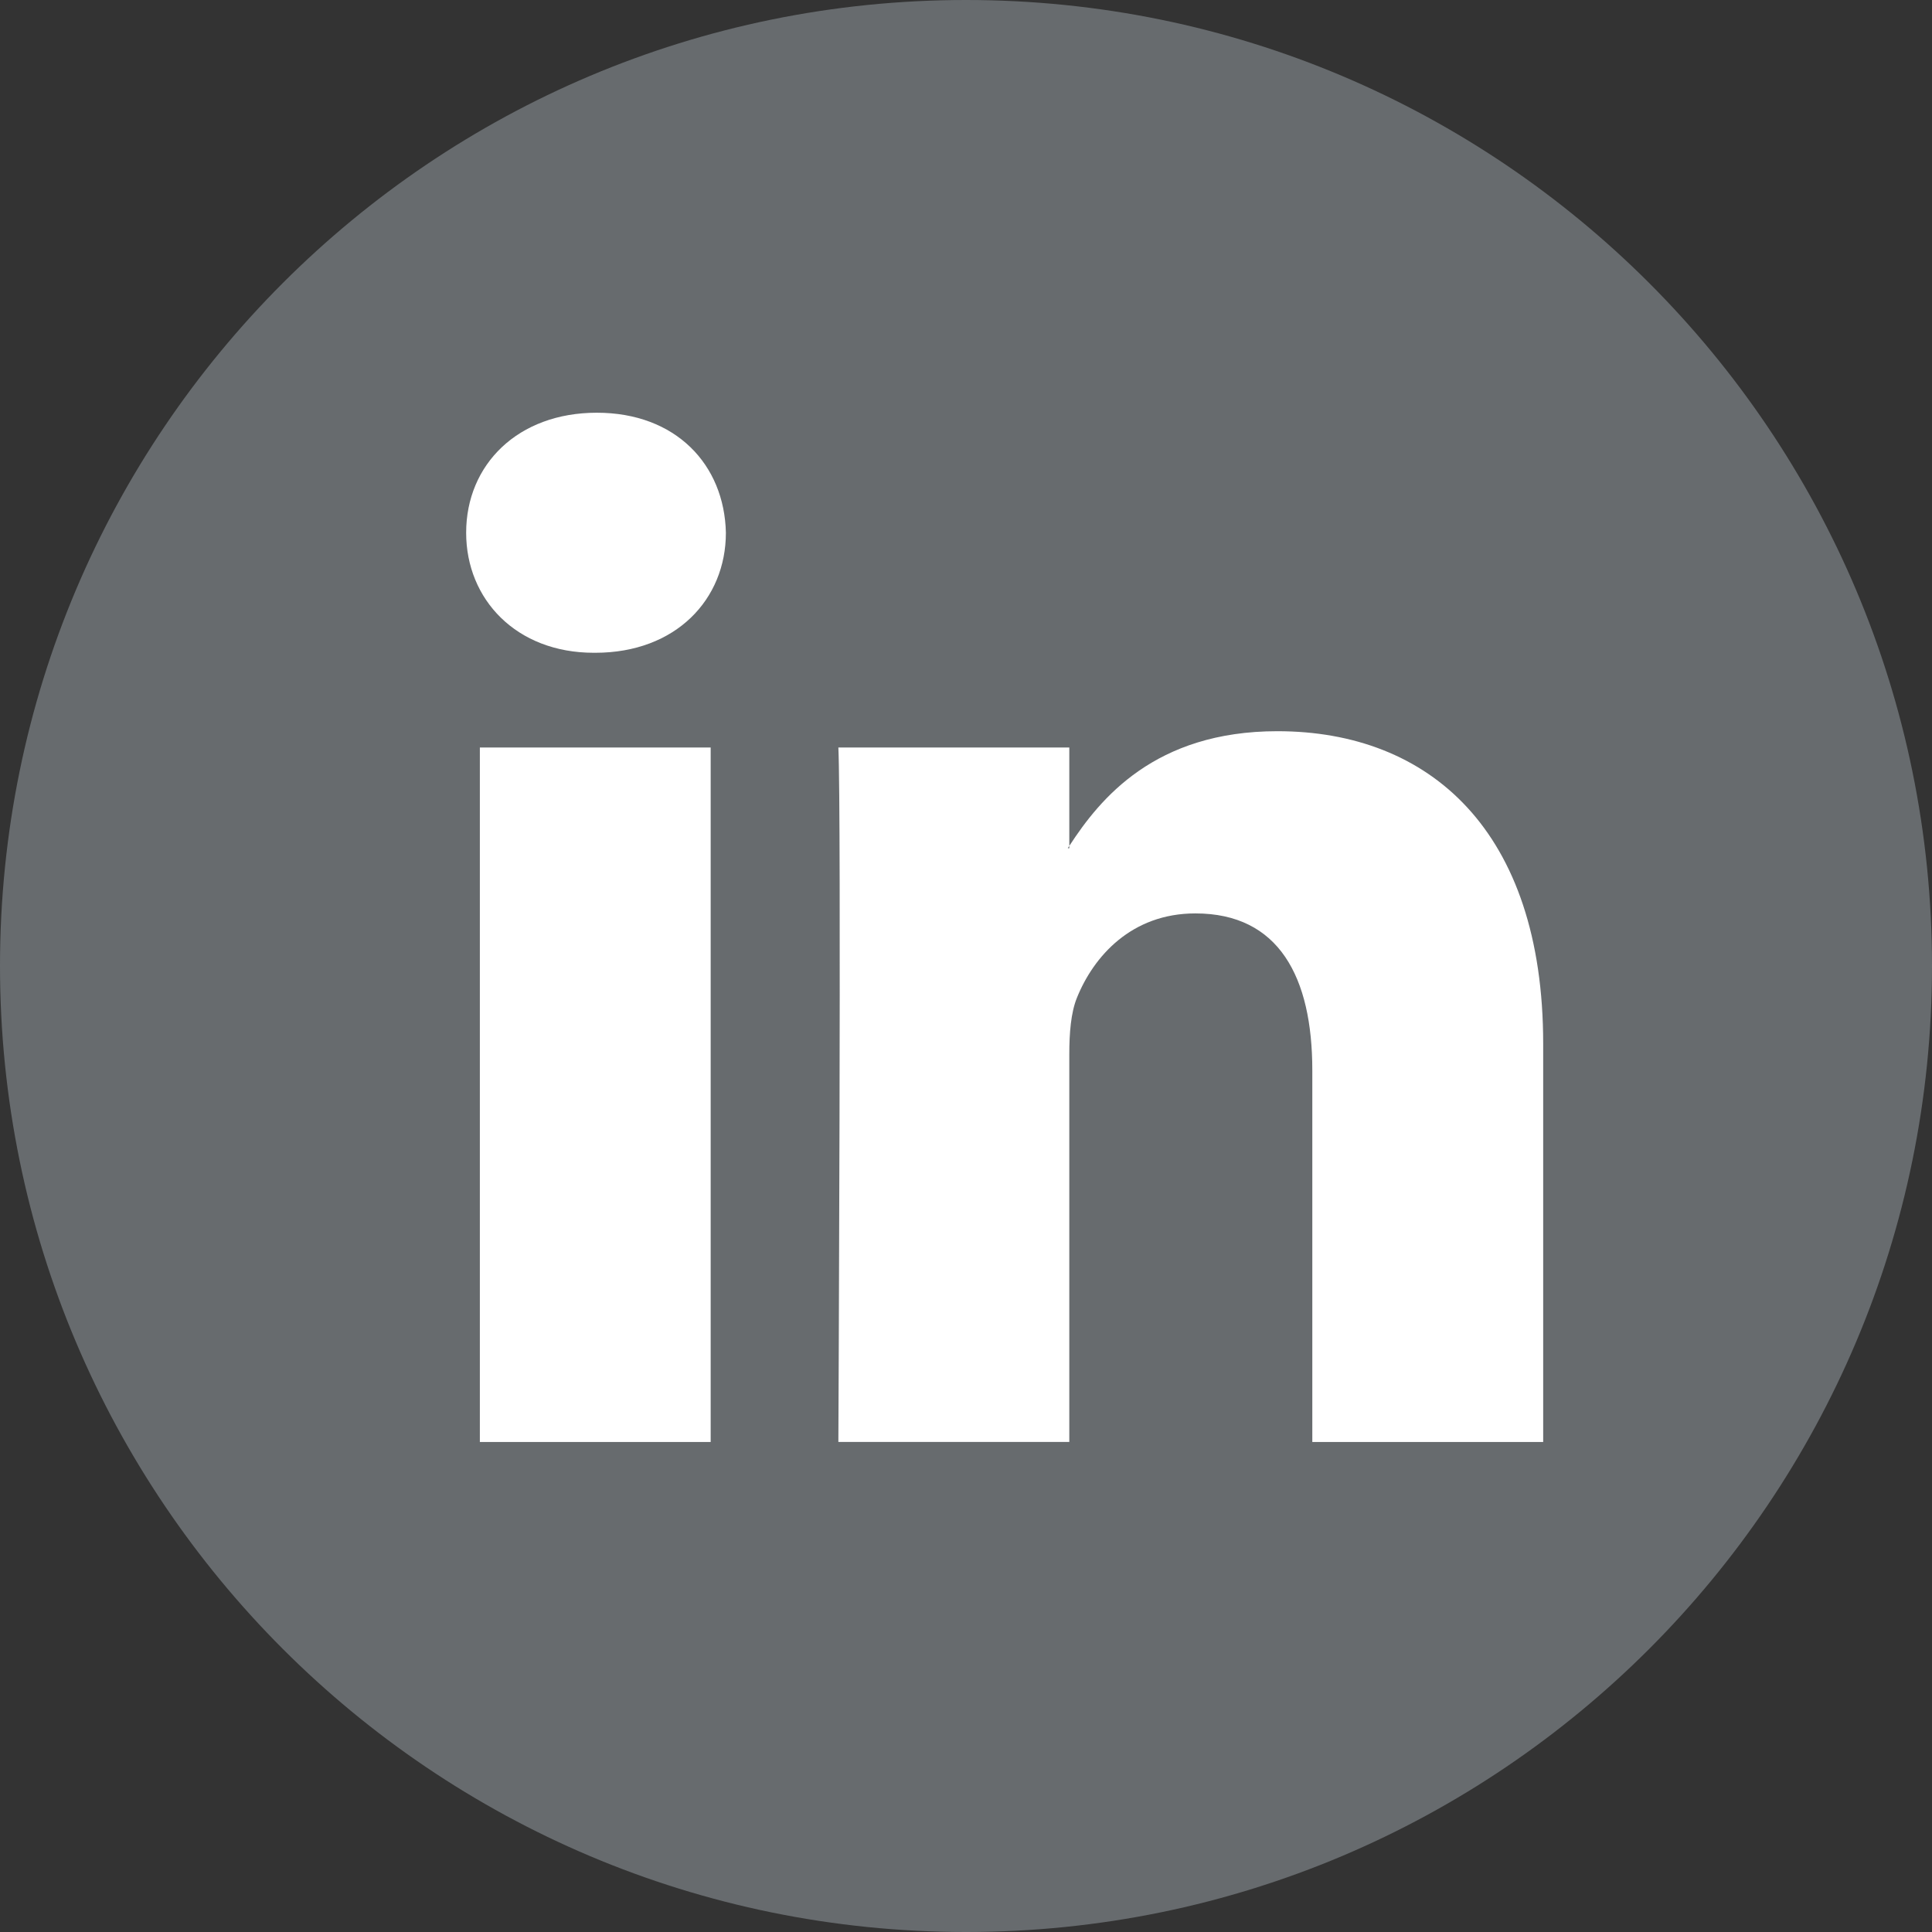 <svg width="32" height="32" viewBox="0 0 32 32" fill="none" xmlns="http://www.w3.org/2000/svg">
<rect x="0" y="0" width="32" height="32" fill="#333333" stroke="none"/>
<g clip-path="url(#clip0_26_69412)">
<path d="M16 32C24.837 32 32 24.836 32 15.999C32 7.163 24.837 -0 16 -0C7.163 -0 0 7.163 0 15.999C0 24.836 7.163 32 16 32Z" fill="#676B6E"/>
<path d="M25.56 17.287V23.884H21.736V17.729C21.736 16.184 21.184 15.129 19.799 15.129C18.742 15.129 18.114 15.839 17.837 16.527C17.737 16.773 17.711 17.114 17.711 17.459V23.883H13.886C13.886 23.883 13.937 13.46 13.886 12.381H17.711V14.011C17.703 14.024 17.692 14.036 17.686 14.049H17.711V14.011C18.219 13.229 19.126 12.111 21.158 12.111C23.674 12.111 25.56 13.755 25.56 17.287ZM9.885 6.836C8.577 6.836 7.721 7.695 7.721 8.824C7.721 9.928 8.552 10.812 9.835 10.812H9.86C11.194 10.812 12.023 9.928 12.023 8.824C11.998 7.695 11.194 6.836 9.885 6.836ZM7.948 23.884H11.771V12.381H7.948V23.884Z" fill="white"/>
</g>
<defs>
<clipPath id="clip0_26_69412">
<rect width="32" height="32" fill="white"/>
</clipPath>
</defs>
</svg>
